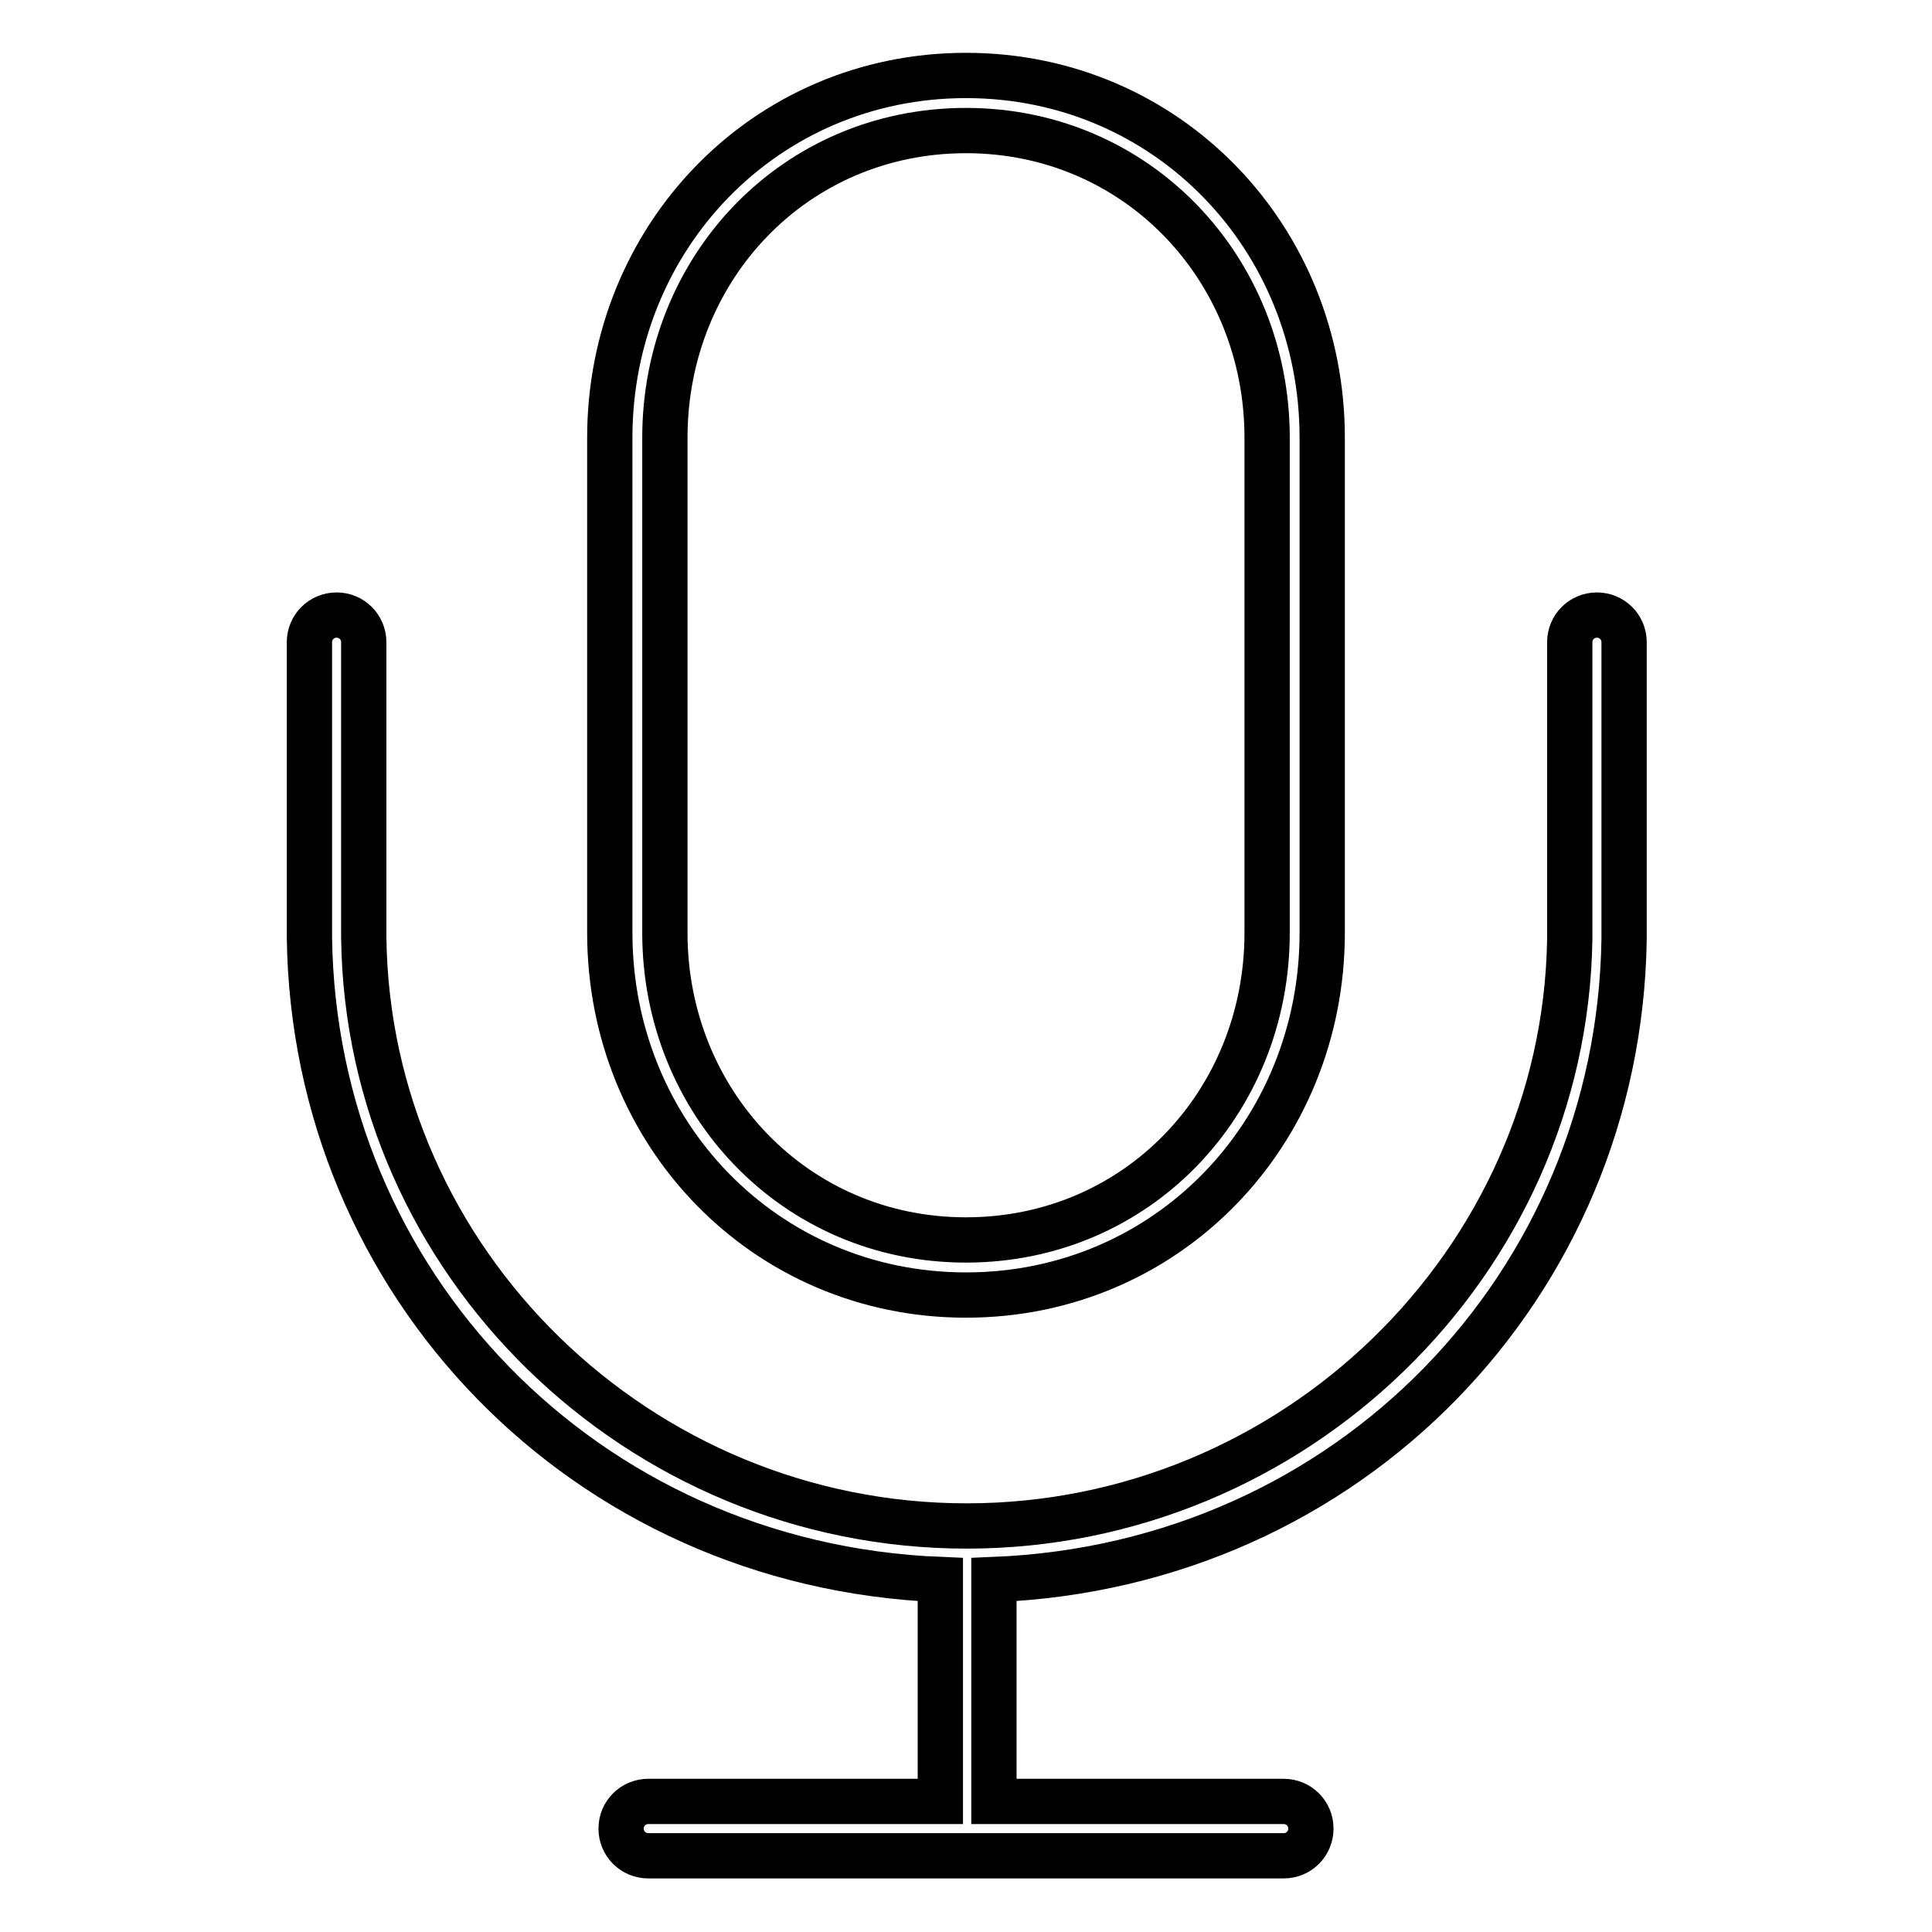 <?xml version="1.0" encoding="utf-8"?>
<!-- Svg Vector Icons : http://www.onlinewebfonts.com/icon -->
<!DOCTYPE svg PUBLIC "-//W3C//DTD SVG 1.1//EN" "http://www.w3.org/Graphics/SVG/1.1/DTD/svg11.dtd">
<svg version="1.1" xmlns="http://www.w3.org/2000/svg" xmlns:xlink="http://www.w3.org/1999/xlink" x="0px" y="0px" viewBox="0 0 256 256" enable-background="new 0 0 256 256" xml:space="preserve">
<g> <path stroke-width="6" fill-opacity="0" stroke="#000000"  d="M215.2,85.1c0-2-1.6-3.6-3.6-3.6c-2,0-3.6,1.6-3.6,3.6c0,0.5,0,38.6,0,39.4c-0.7,42.9-36.6,77.7-79.9,77.7 c-43.5,0-79.4-35-79.9-78c0-0.7,0-38.7,0-39.1c0-2-1.6-3.6-3.6-3.6c-2,0-3.6,1.6-3.6,3.6c0,0.3,0,38.8,0,39.1 c0.6,45.8,36.4,83.2,83.6,85.1v29.4H85.9c-2,0-3.6,1.6-3.6,3.6c0,2,1.6,3.6,3.6,3.6h84.2c2,0,3.6-1.6,3.6-3.6c0-2-1.6-3.6-3.6-3.6 h-38.4v-29.4c47.2-1.9,82.8-39.2,83.5-84.8C215.2,124.1,215.2,85.4,215.2,85.1z M128,171.6c26.7,0,47.2-21.5,47.2-48V58 c0-26.5-20.5-48-47.2-48S80.8,31.5,80.8,58v65.6C80.8,150.1,101.3,171.6,128,171.6z M88.1,58c0-22.5,17.2-40.7,39.9-40.7 c22.7,0,39.9,18.3,39.9,40.7v65.6c0,22.5-17.2,40.7-39.9,40.7c-22.7,0-39.9-18.3-39.9-40.7V58z"/></g>
</svg>